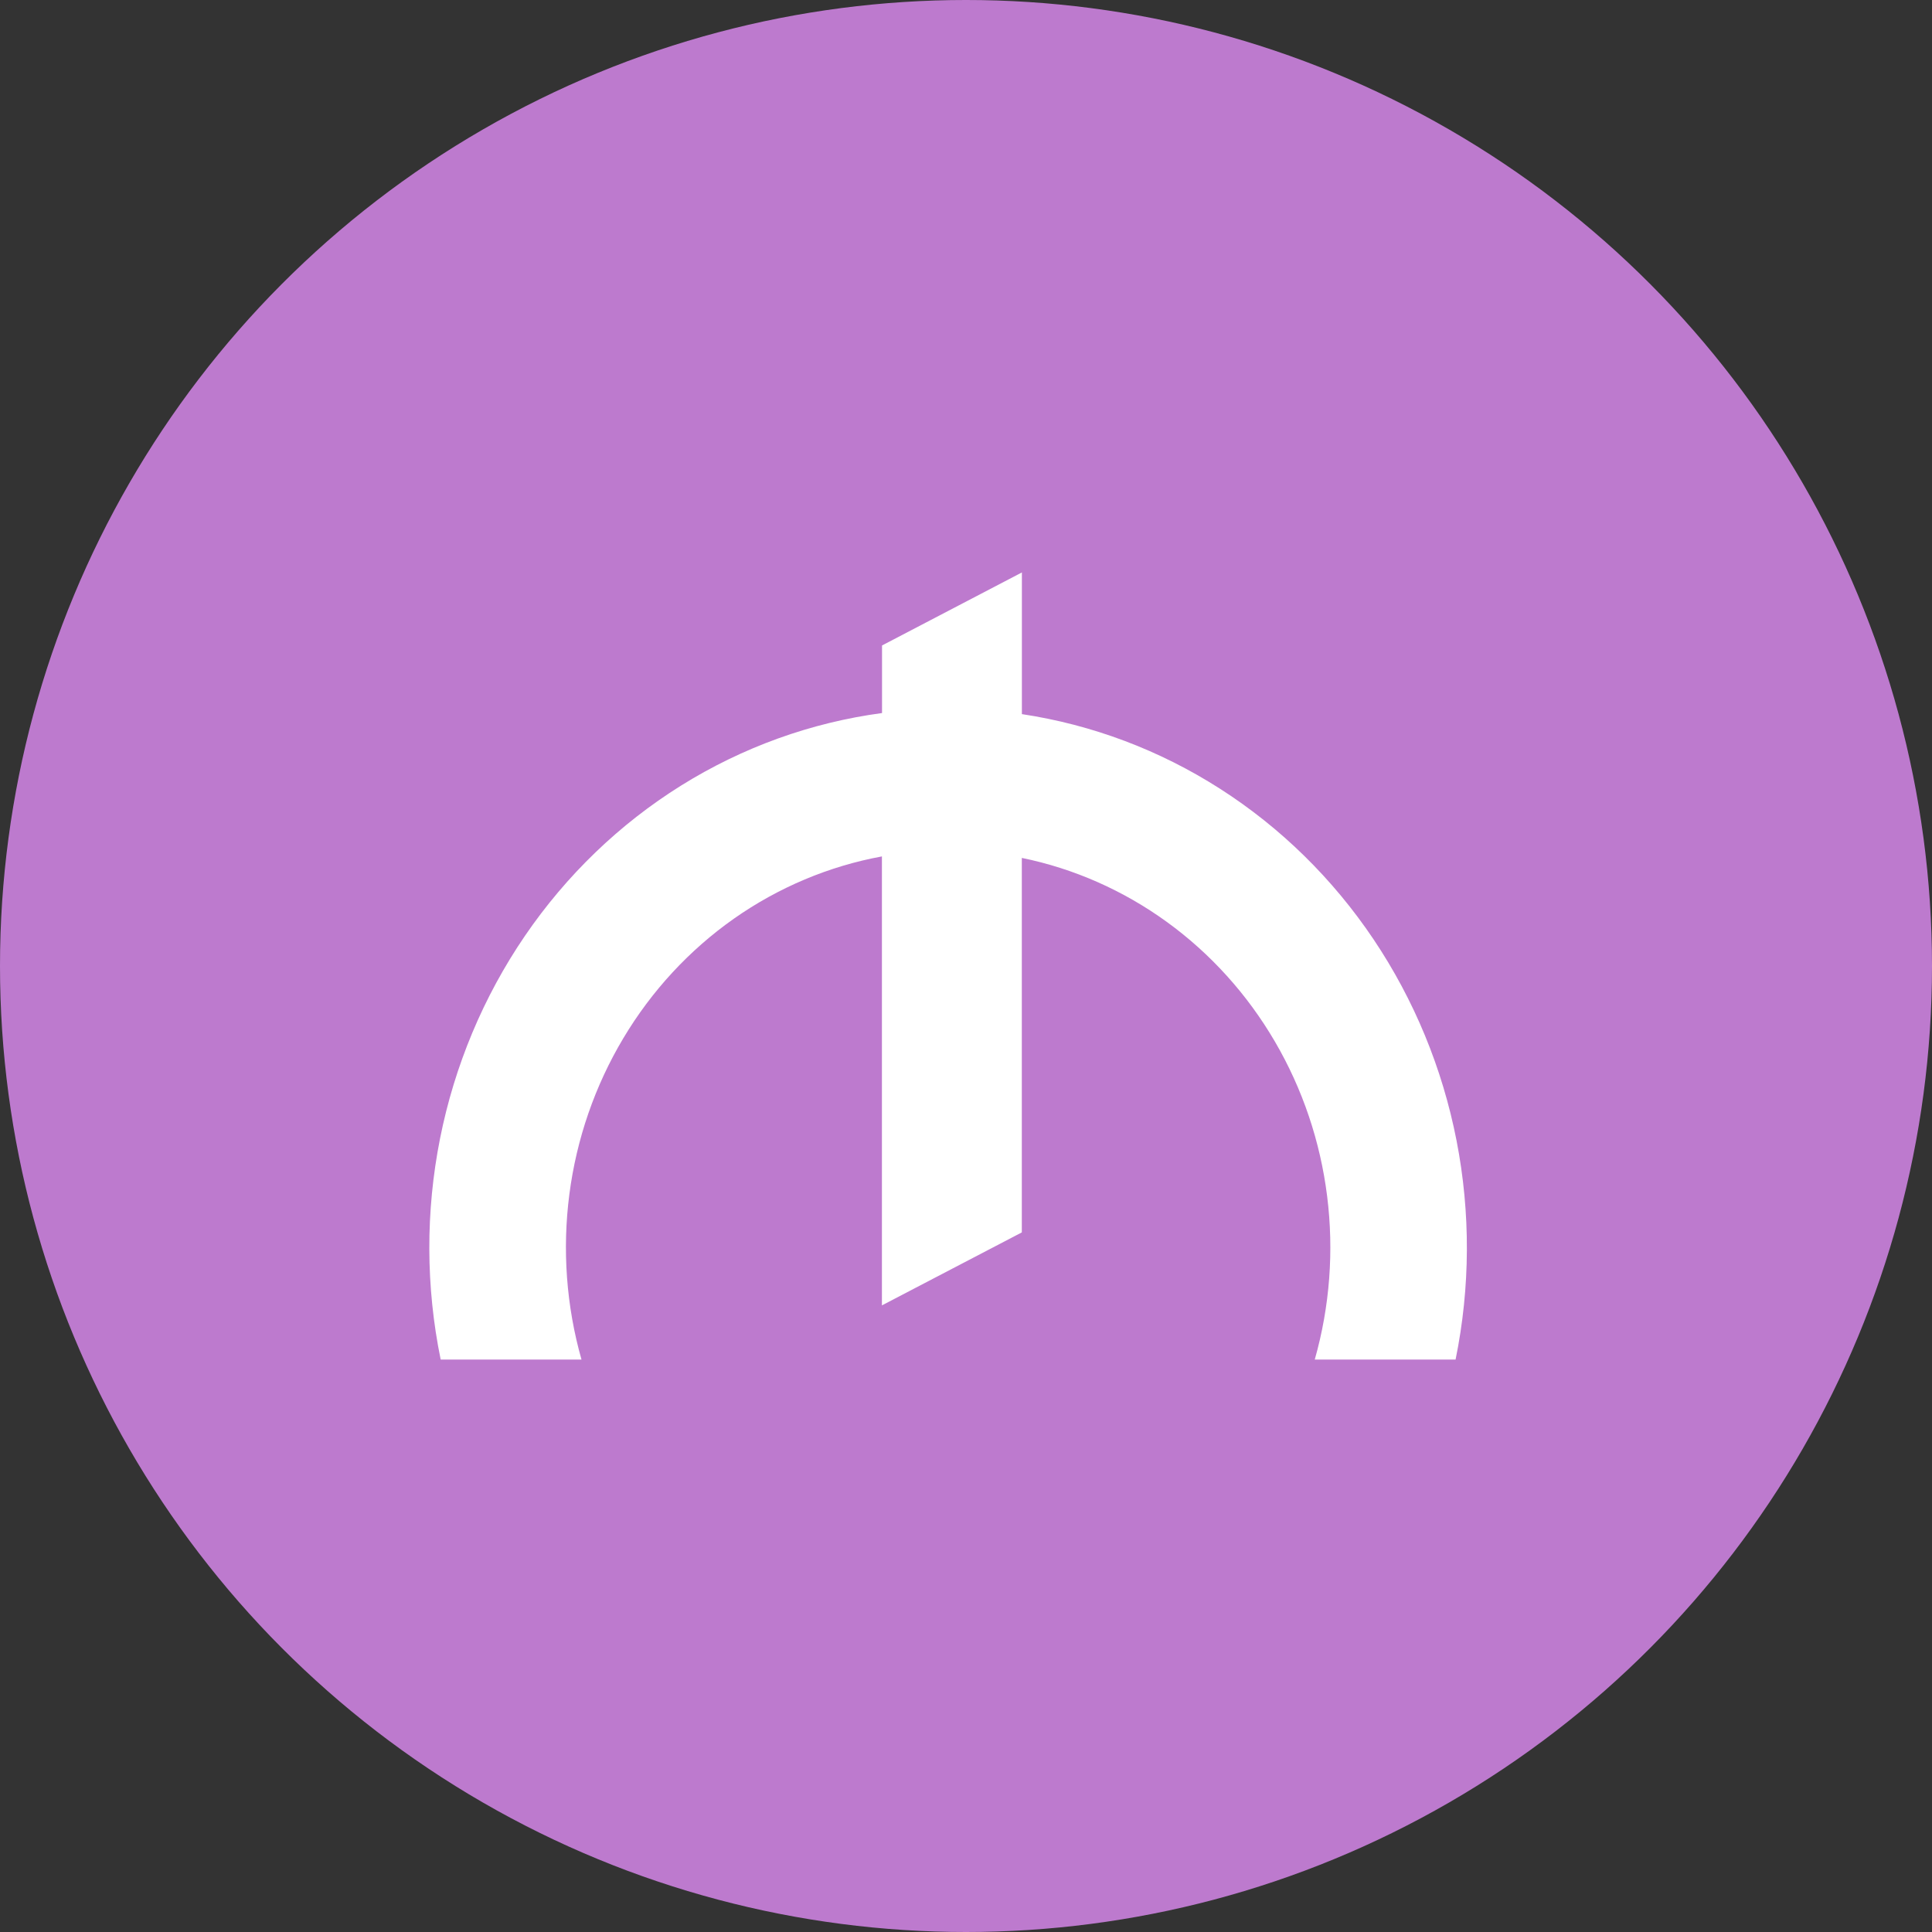 <svg width="54" height="54" viewBox="0 0 54 54" fill="none" xmlns="http://www.w3.org/2000/svg">
<rect x="0" y="0" width="54" height="54" fill="#333333" stroke="none"/>
<circle cx="27" cy="27" r="27" fill="#BD7ACE"/>
<path fill-rule="evenodd" clip-rule="evenodd" d="M28.562 19.96C30.528 20.256 32.414 20.966 34.105 22.049C35.795 23.131 37.254 24.562 38.39 26.253C39.526 27.944 40.316 29.859 40.711 31.88C41.105 33.9 41.096 35.983 40.684 38H36.748C37.168 36.52 37.286 34.965 37.094 33.435C36.903 31.905 36.406 30.433 35.635 29.114C34.864 27.794 33.837 26.656 32.619 25.772C31.401 24.888 30.018 24.277 28.56 23.979V34.446L24.65 36.486V23.937C23.169 24.209 21.759 24.802 20.513 25.677C19.268 26.553 18.214 27.692 17.422 29.019C16.629 30.346 16.115 31.832 15.914 33.38C15.713 34.928 15.828 36.502 16.253 38H12.317C11.9 35.965 11.894 33.862 12.299 31.824C12.704 29.786 13.512 27.857 14.671 26.159C15.83 24.462 17.315 23.032 19.033 21.959C20.751 20.887 22.665 20.196 24.653 19.93V18.041L28.562 16V19.96Z" fill="white"/>
</svg>
